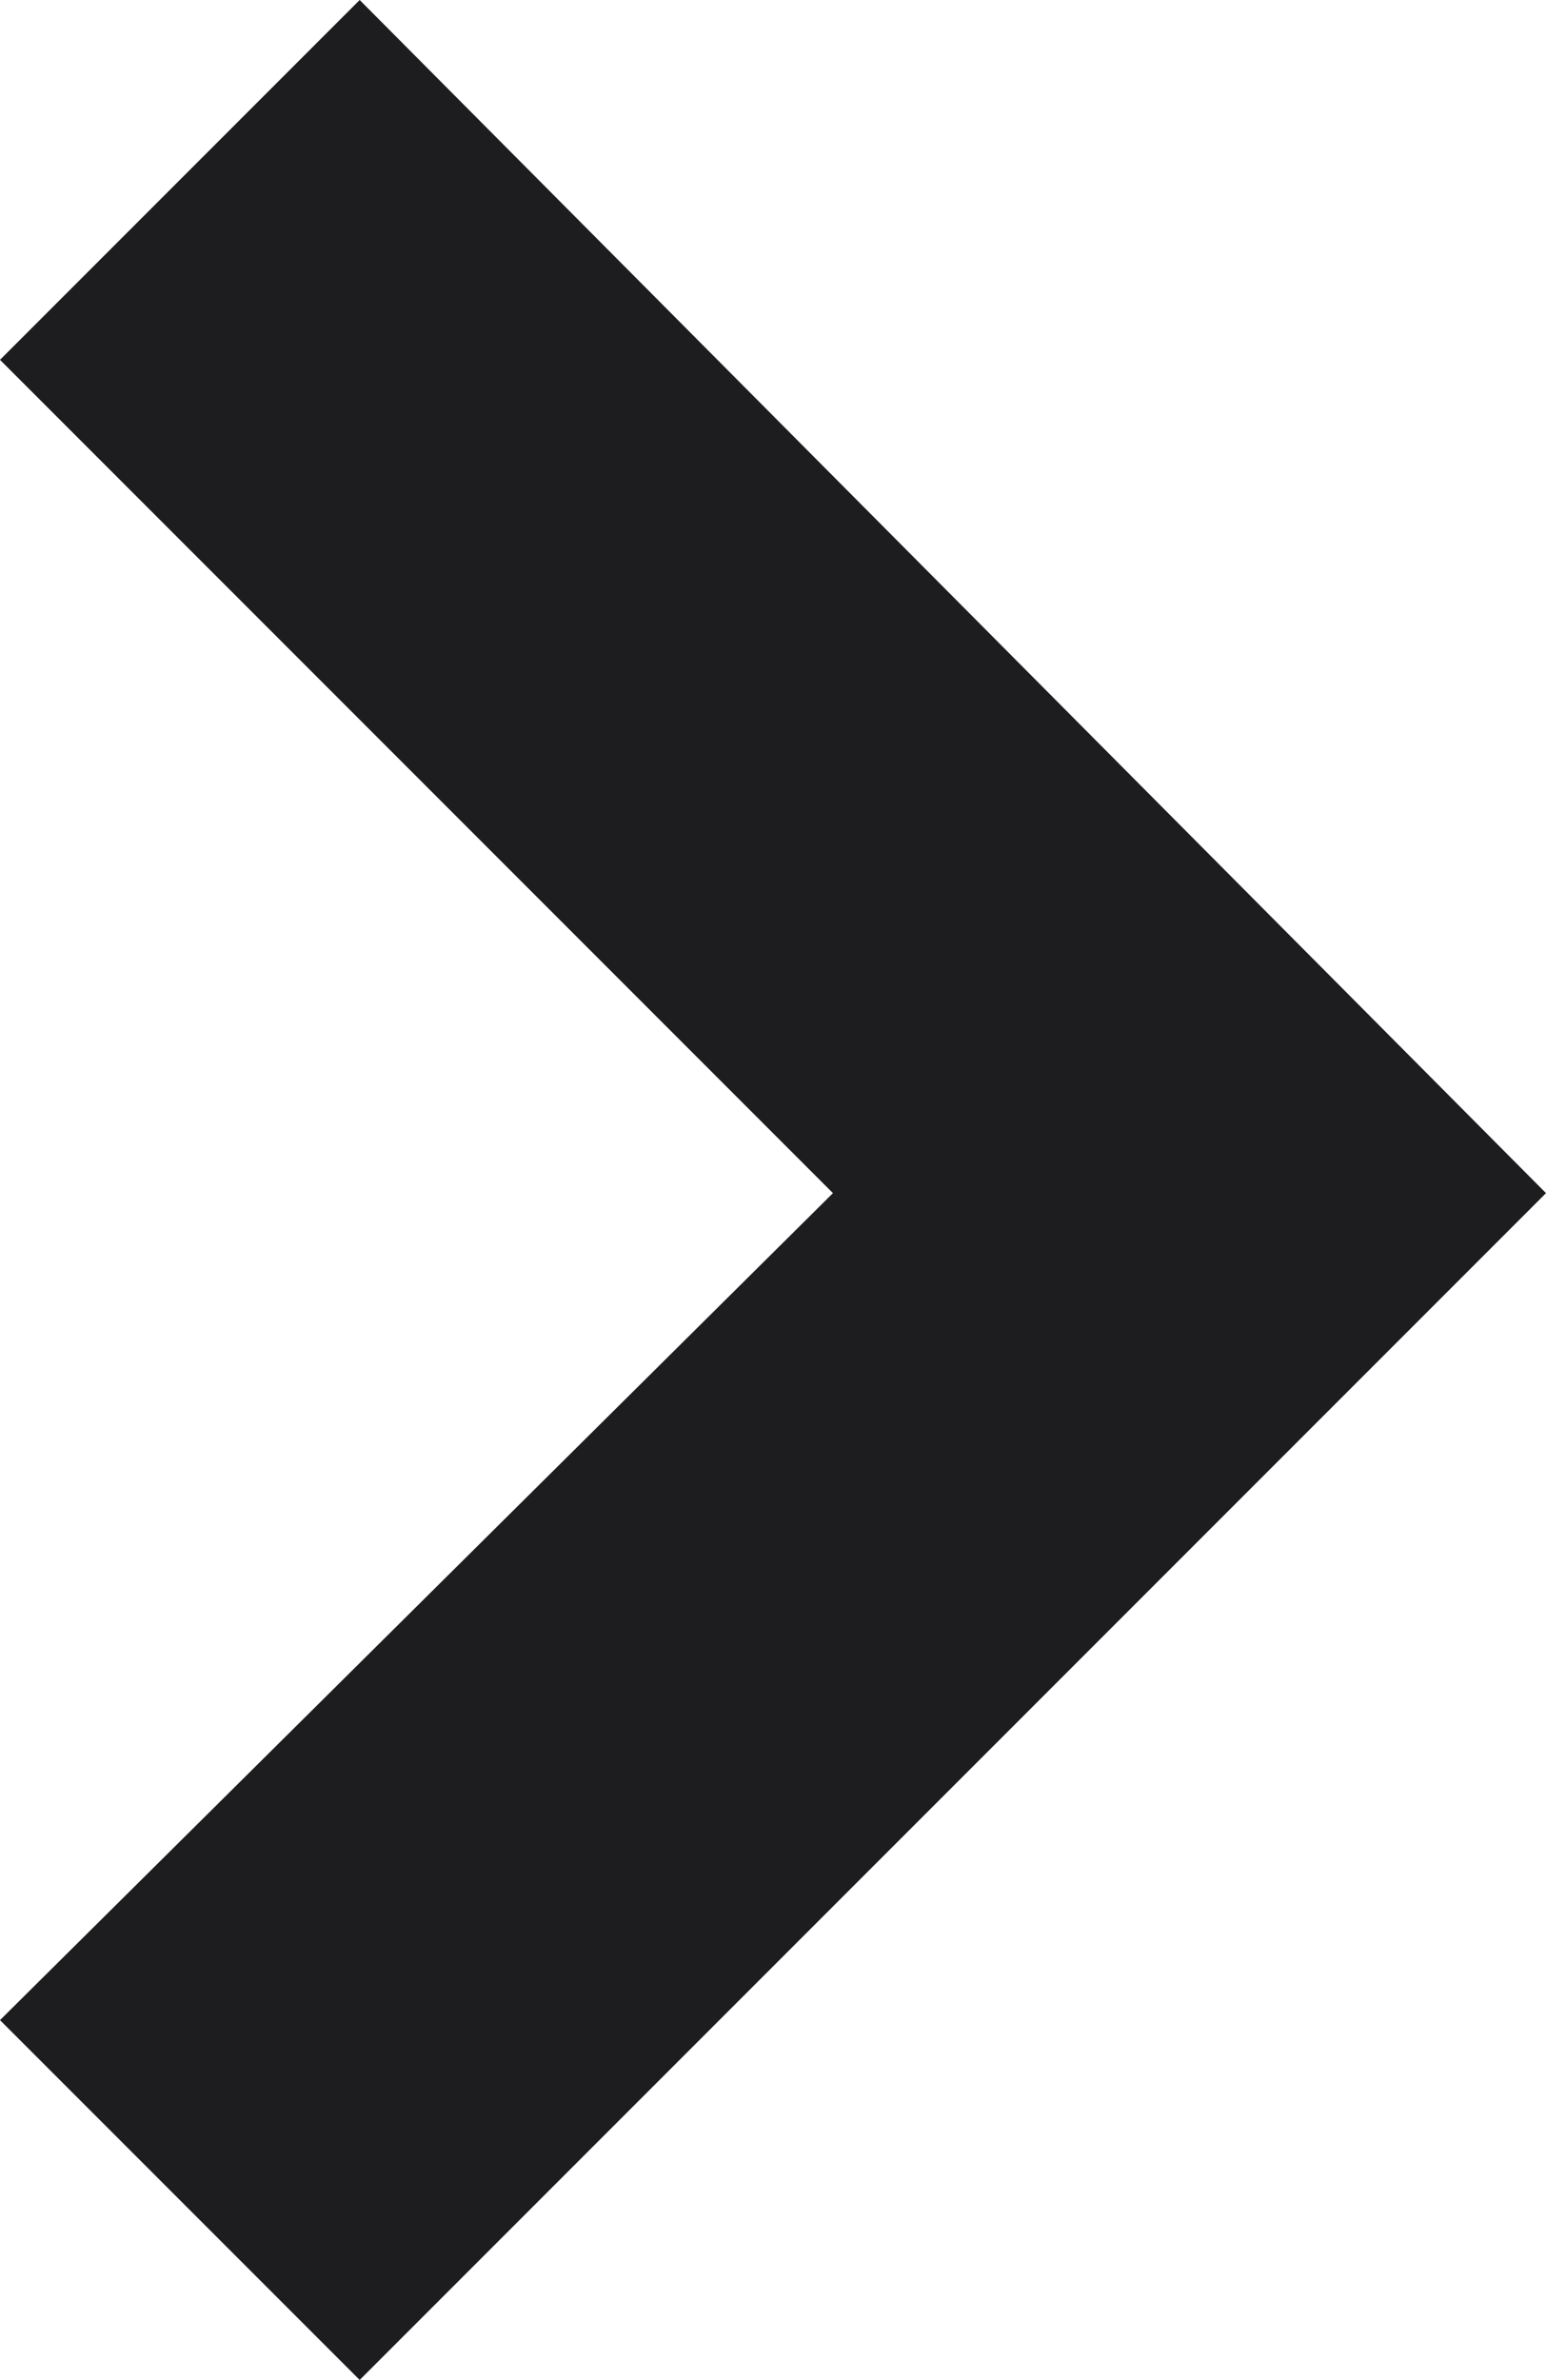 <?xml version="1.0" encoding="UTF-8"?>
<svg id="_レイヤー_1" data-name="レイヤー_1" xmlns="http://www.w3.org/2000/svg" version="1.1" viewBox="0 0 24.5 37.7">
  <!-- Generator: Adobe Illustrator 29.3.1, SVG Export Plug-In . SVG Version: 2.1.0 Build 151)  -->
  <defs>
    <style>
      .st0 {
        fill: #1d1d1f;
      }
    </style>
  </defs>
  <path class="st0" d="M5.7,0L0,5.7l13.2,13.2L0,32l5.7,5.7,18.8-18.8L5.7,0Z"/>
</svg>